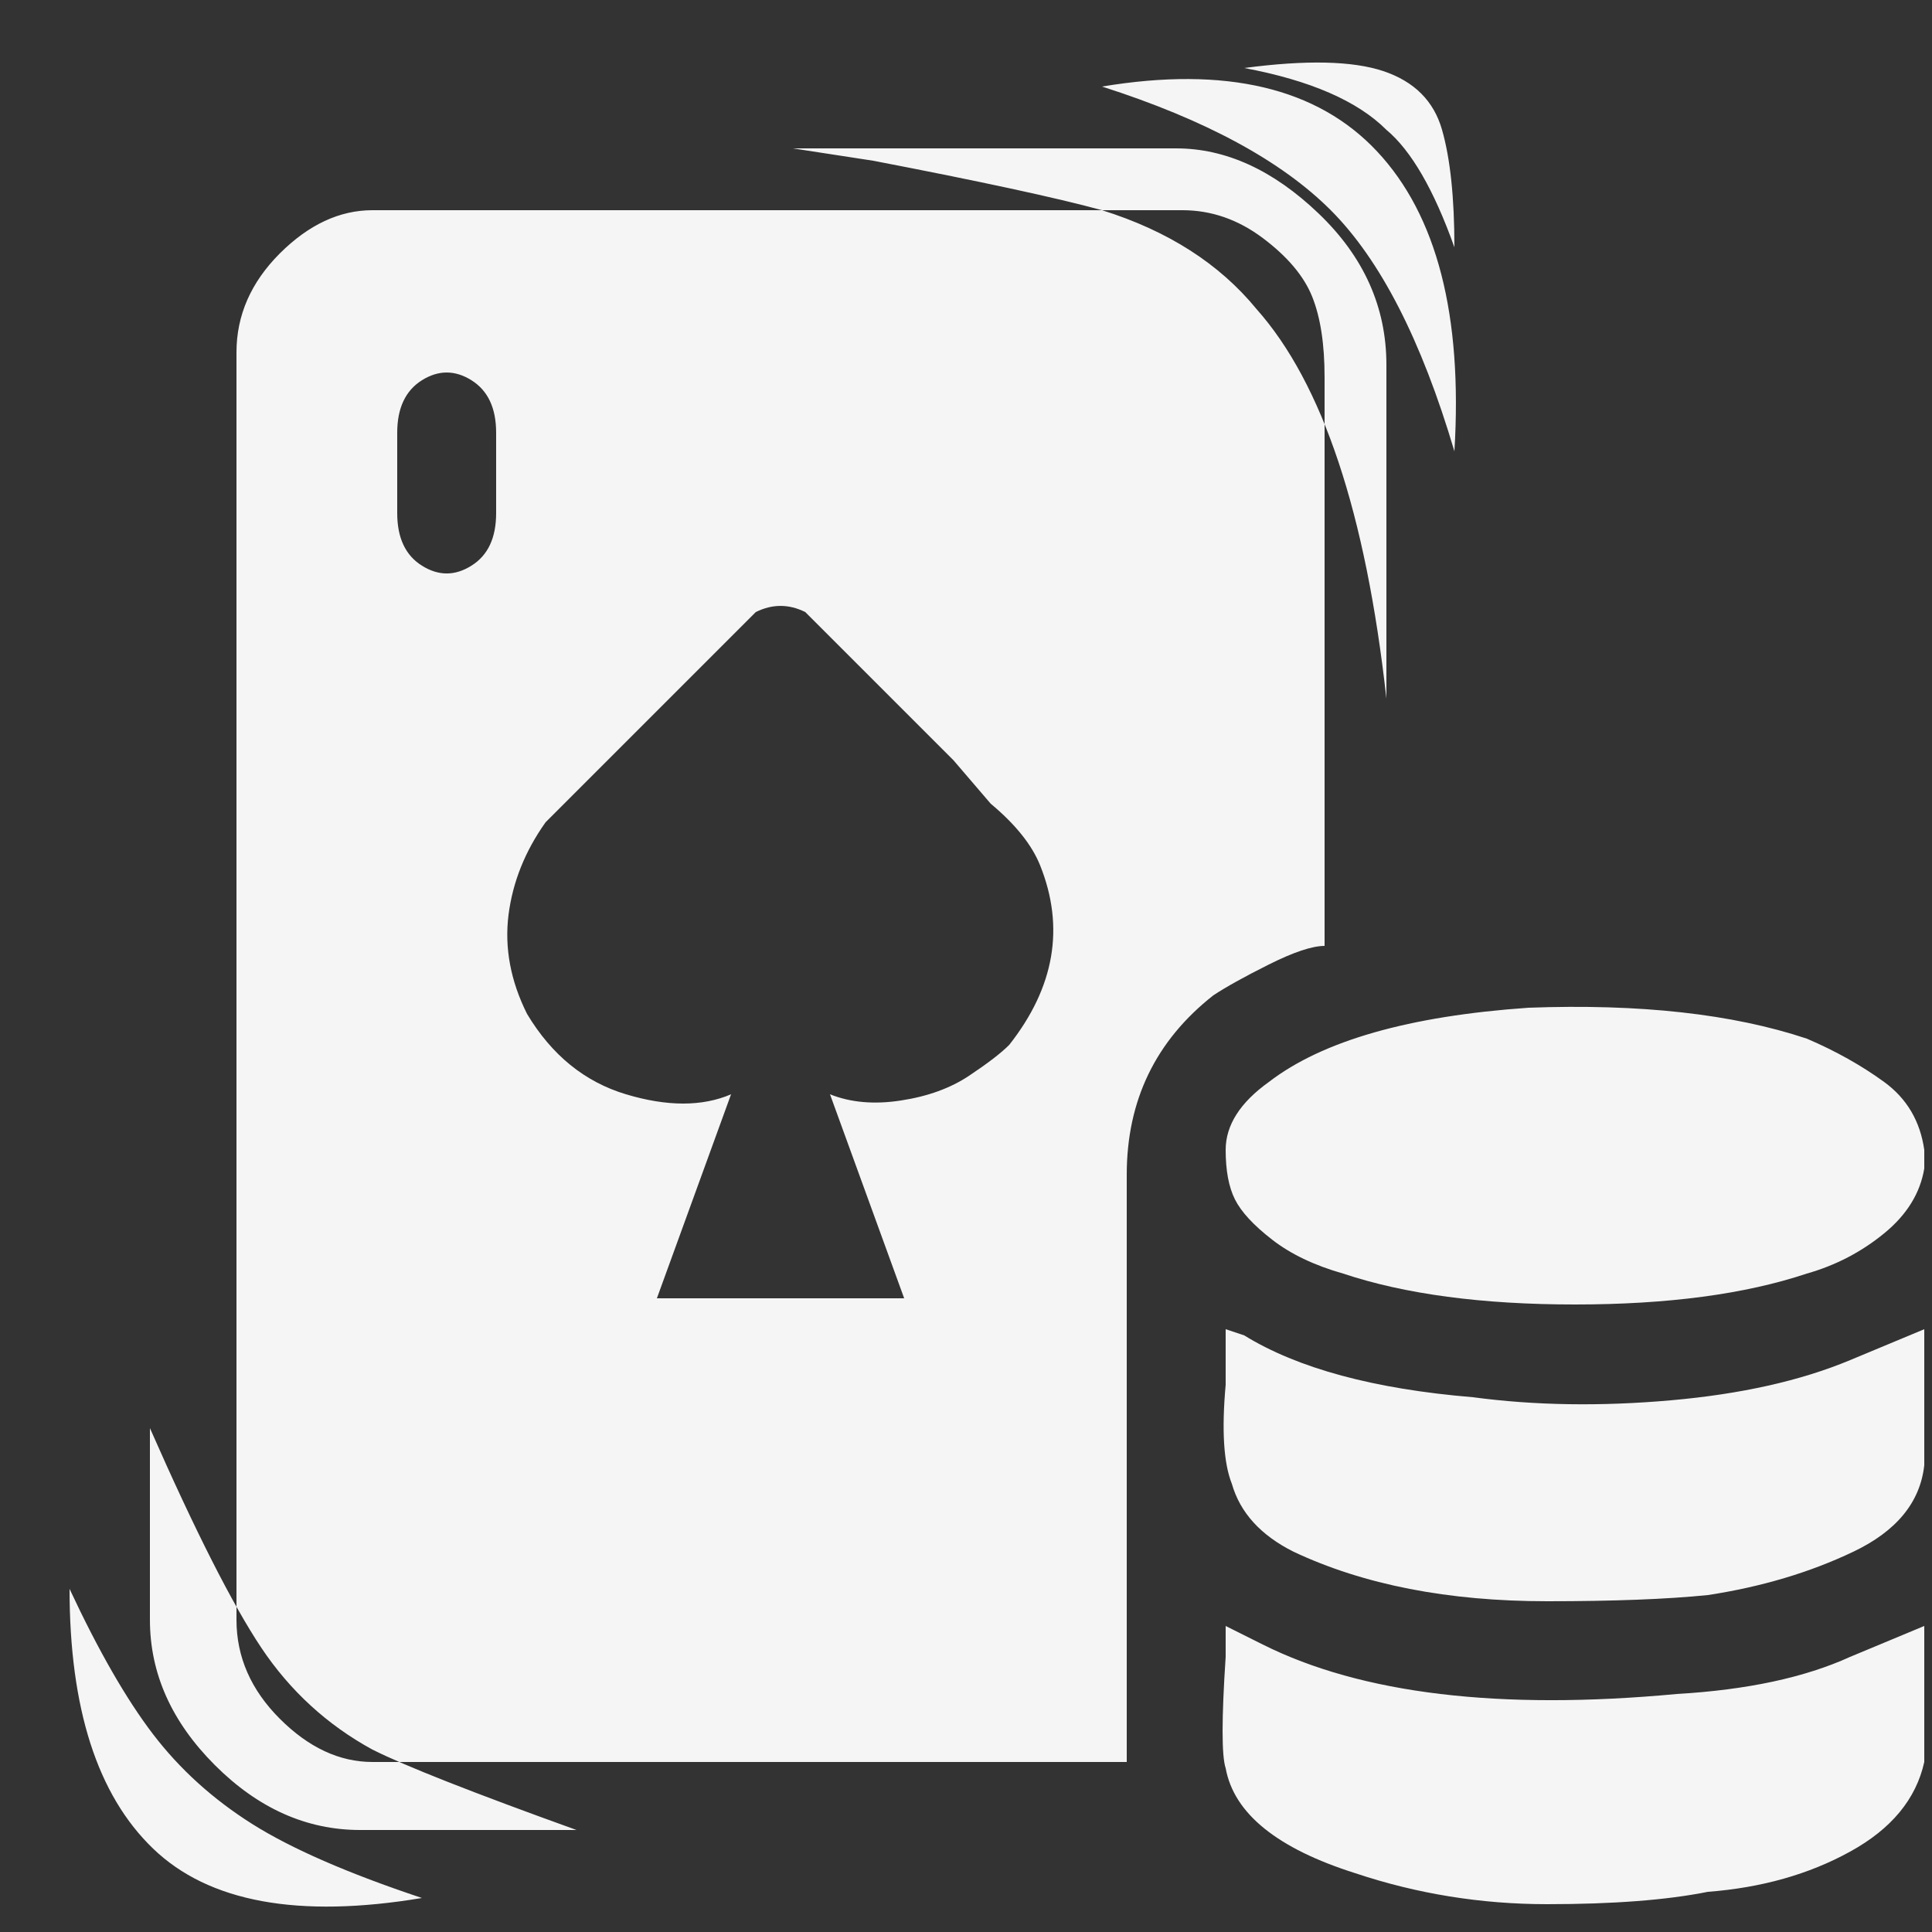 <svg width="25" height="25" viewBox="0 0 25 25" fill="none" xmlns="http://www.w3.org/2000/svg">
<rect x="0" y="0" width="25" height="25" fill="#333333" stroke="none"/>
<g clip-path="url(#clip0_10655_26097)">
<path d="M24.9 0.8H0.9V24.8H24.9V0.8ZM18.82 5.84C18.394 4.4 17.86 3.36 17.22 2.72C16.58 2.08 15.594 1.547 14.26 1.12C15.86 0.854 17.047 1.134 17.82 1.96C18.594 2.787 18.927 4.08 18.82 5.84ZM17.94 4.72V9.04C17.674 6.64 17.114 4.96 16.26 4C15.78 3.414 15.114 2.987 14.26 2.72C13.674 2.56 12.687 2.347 11.3 2.08L10.26 1.92H15.22C15.86 1.92 16.474 2.2 17.06 2.76C17.647 3.32 17.94 3.974 17.94 4.72ZM10.74 14.16L11.7 16.8H8.5L9.46 14.16C9.087 14.32 8.634 14.32 8.1 14.16C7.567 14 7.14 13.654 6.82 13.12C6.607 12.694 6.527 12.267 6.58 11.84C6.634 11.414 6.794 11.014 7.06 10.64L9.78 7.92C9.994 7.814 10.207 7.814 10.42 7.92C10.474 7.974 11.114 8.614 12.34 9.84L12.82 10.4C13.14 10.667 13.354 10.934 13.46 11.2C13.78 12 13.647 12.774 13.06 13.52C12.954 13.627 12.78 13.76 12.54 13.92C12.3 14.08 12.007 14.187 11.66 14.24C11.314 14.294 11.007 14.267 10.74 14.16ZM5.14 6.64V5.6C5.14 5.28 5.247 5.054 5.46 4.92C5.674 4.787 5.887 4.787 6.1 4.92C6.314 5.054 6.42 5.28 6.42 5.6V6.64C6.42 6.96 6.314 7.187 6.1 7.32C5.887 7.454 5.674 7.454 5.46 7.32C5.247 7.187 5.14 6.96 5.14 6.64ZM3.06 4.56V20.96C3.06 21.44 3.247 21.867 3.62 22.24C3.994 22.614 4.394 22.8 4.82 22.8H14.58V15.2C14.58 14.24 14.954 13.467 15.7 12.88C15.86 12.774 16.1 12.64 16.42 12.48C16.74 12.32 16.98 12.24 17.14 12.24V4.88C17.14 4.454 17.087 4.107 16.98 3.84C16.874 3.574 16.66 3.32 16.34 3.08C16.02 2.84 15.674 2.72 15.3 2.72H4.82C4.394 2.72 3.994 2.907 3.62 3.28C3.247 3.654 3.06 4.08 3.06 4.56ZM15.86 14.88C15.86 15.147 15.9 15.36 15.98 15.52C16.06 15.68 16.22 15.854 16.46 16.04C16.7 16.227 17.007 16.374 17.38 16.48C18.18 16.747 19.18 16.88 20.38 16.88C21.58 16.88 22.58 16.747 23.38 16.48C23.754 16.374 24.087 16.2 24.38 15.96C24.674 15.72 24.847 15.44 24.9 15.12V14.88C24.847 14.507 24.674 14.214 24.38 14C24.087 13.787 23.754 13.6 23.38 13.44C22.42 13.12 21.22 12.987 19.78 13.04C18.234 13.147 17.114 13.467 16.42 14C16.047 14.267 15.86 14.56 15.86 14.88ZM20.02 20.72C20.874 20.72 21.567 20.694 22.1 20.64C22.794 20.534 23.42 20.347 23.98 20.08C24.54 19.814 24.847 19.44 24.9 18.96V17.2L23.94 17.6C23.3 17.867 22.527 18.04 21.62 18.12C20.714 18.2 19.86 18.187 19.06 18.08C17.78 17.974 16.794 17.707 16.1 17.28L15.86 17.2V17.92C15.807 18.507 15.834 18.934 15.94 19.2C16.047 19.574 16.314 19.867 16.74 20.08C17.647 20.507 18.74 20.72 20.02 20.72ZM20.02 24.64C20.874 24.64 21.567 24.587 22.1 24.48C22.794 24.427 23.407 24.254 23.94 23.96C24.474 23.667 24.794 23.28 24.9 22.8V21.04L23.94 21.44C23.354 21.707 22.607 21.867 21.7 21.92C19.407 22.134 17.62 21.92 16.34 21.28L15.86 21.04V21.44C15.807 22.24 15.807 22.72 15.86 22.88C15.967 23.467 16.527 23.92 17.54 24.24C18.34 24.507 19.167 24.64 20.02 24.64ZM0.9 20.56C1.274 21.36 1.634 21.987 1.98 22.44C2.327 22.894 2.754 23.28 3.26 23.6C3.767 23.92 4.5 24.24 5.46 24.56C3.86 24.827 2.7 24.614 1.98 23.92C1.26 23.227 0.9 22.107 0.9 20.56ZM1.94 20.96V18.48C2.527 19.814 3.007 20.76 3.38 21.32C3.754 21.88 4.234 22.32 4.82 22.64C5.247 22.854 6.127 23.2 7.46 23.68H7.7H4.66C3.967 23.68 3.34 23.4 2.78 22.84C2.22 22.28 1.94 21.654 1.94 20.96ZM18.82 3.2C18.554 2.454 18.26 1.947 17.94 1.68C17.567 1.307 16.954 1.04 16.1 0.88C16.9 0.774 17.5 0.787 17.9 0.92C18.3 1.054 18.554 1.307 18.66 1.68C18.767 2.054 18.82 2.56 18.82 3.2ZM0.9 0.8H24.9V24.8H0.9V0.8Z" fill="#F5F5F5"/>
</g>
<defs>
<clipPath id="clip0_10655_26097">
<rect width="24" height="24" fill="white" transform="matrix(1 0 0 -1 0.9 24.8)"/>
</clipPath>
</defs>
</svg>
